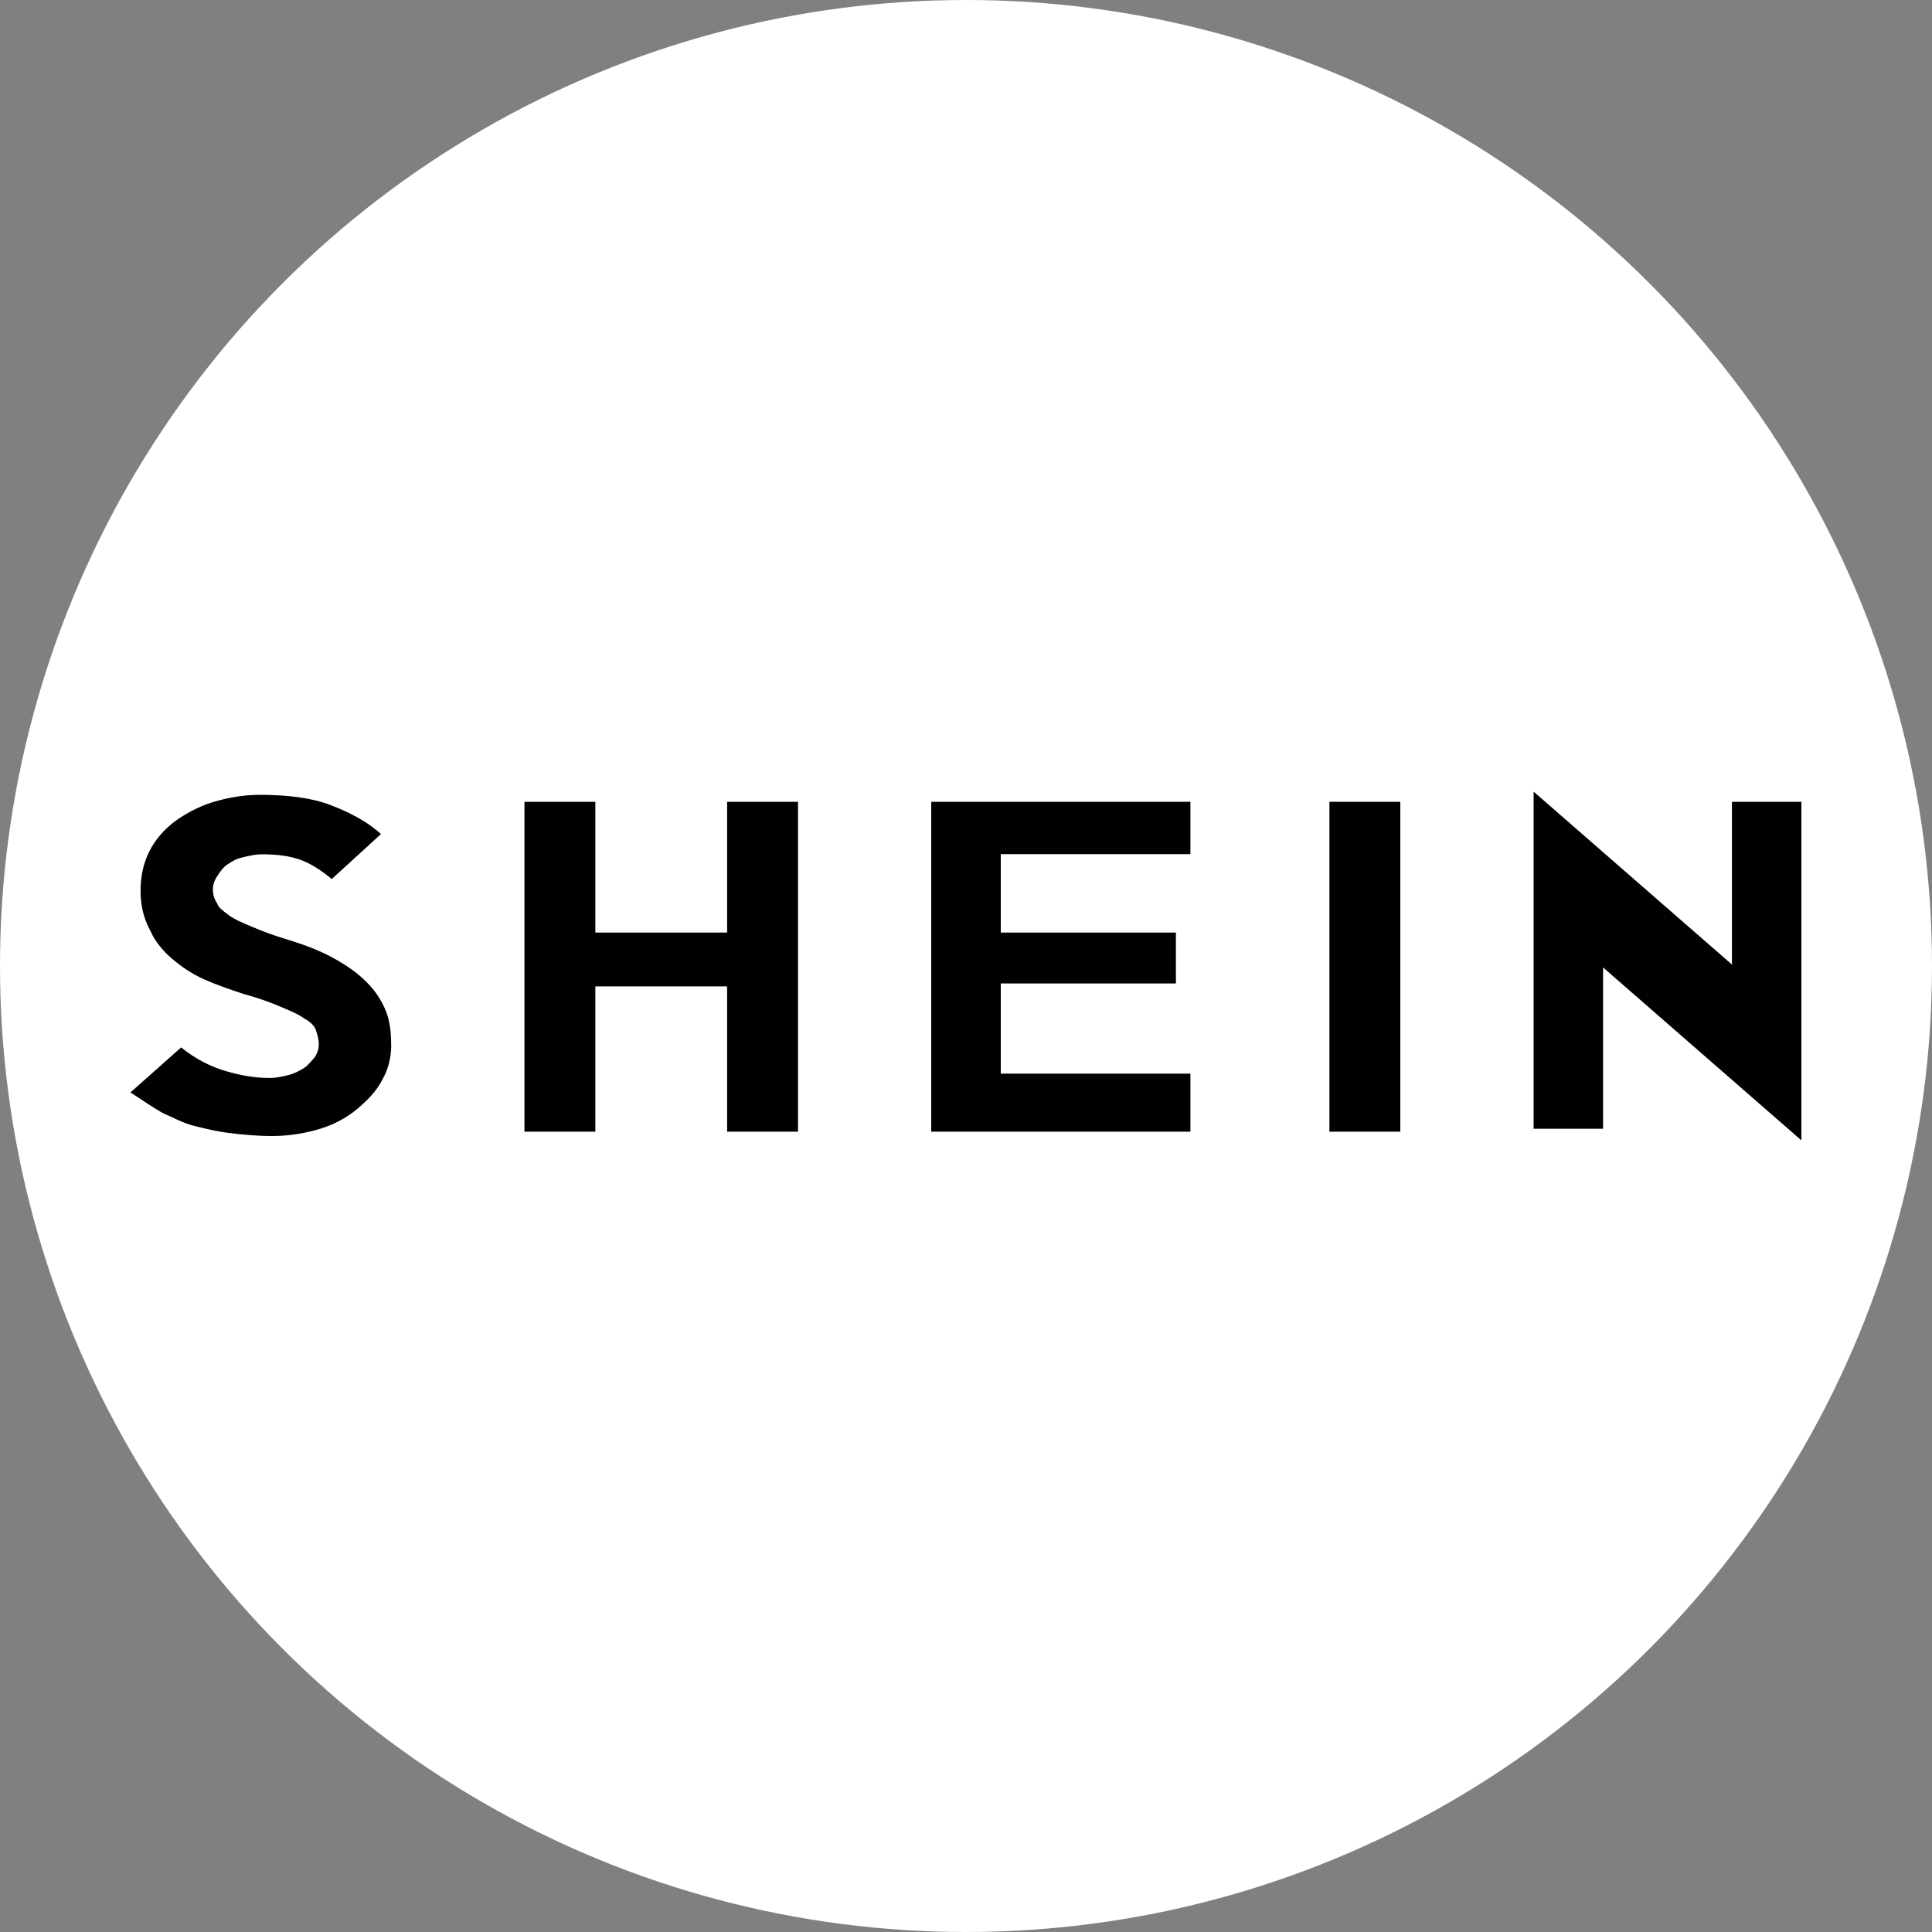 <?xml version="1.0" encoding="UTF-8"?>
<svg id="Layer_2" data-name="Layer 2" xmlns="http://www.w3.org/2000/svg" viewBox="0 0 200 200">
  <rect x="0" y="0" width="200" height="200" fill="#808080" stroke="none"/>
  <defs>
    <style>
      .cls-1 {
        fill: #fff;
      }

      .cls-2 {
        fill: #010101;
      }
    </style>
  </defs>
  <g id="Layer_1-2" data-name="Layer 1">
    <g>
      <circle class="cls-1" cx="100" cy="100" r="100"/>
      <path class="cls-2" d="M40.5,108.12c0,1.35-.3,2.56-.9,3.61-.6,1.2-1.5,2.11-2.55,3.01-1.05.9-2.4,1.65-3.9,2.11-1.5.45-3.15.75-4.95.75-1.65,0-3.15-.15-4.35-.3-1.35-.15-2.55-.45-3.75-.75-1.2-.3-2.25-.9-3.3-1.35-1.05-.6-2.1-1.35-3.3-2.11l5.25-4.66c1.5,1.2,3,1.96,4.5,2.41,1.5.45,3,.75,4.65.75.75,0,1.35-.15,1.95-.3.6-.15,1.2-.45,1.65-.75.45-.3.75-.75,1.05-1.05.3-.45.45-.9.45-1.35,0-.6-.15-1.05-.3-1.5-.15-.45-.6-.9-1.2-1.2-.6-.45-1.35-.75-2.4-1.2s-2.25-.9-3.9-1.35c-1.35-.45-2.7-.9-4.05-1.5-1.35-.6-2.4-1.35-3.3-2.11-.9-.75-1.8-1.81-2.25-2.86-.75-1.35-1.05-2.71-1.05-4.21s.3-2.86.9-4.06c.6-1.2,1.5-2.26,2.7-3.16,1.05-.75,2.4-1.5,3.9-1.96,1.5-.45,3.15-.75,4.8-.75,2.85,0,5.4.3,7.34,1.05,1.95.75,3.75,1.65,5.25,3.01l-5.1,4.66c-.9-.75-1.95-1.5-3.15-1.96-1.2-.45-2.55-.6-4.05-.6-.75,0-1.35.15-1.95.3-.75.15-1.2.45-1.65.75-.45.3-.75.75-1.05,1.2s-.45.9-.45,1.35c0,.6.15,1.05.45,1.5.15.45.6.75,1.2,1.2s1.35.75,2.4,1.2c1.05.45,2.25.9,3.75,1.35,1.95.6,3.45,1.2,4.8,1.96,1.35.75,2.4,1.5,3.3,2.41.9.9,1.5,1.81,1.95,2.86.45,1.05.6,2.26.6,3.61ZM82.61,117.15h-7.34v-15.04h-13.64v15.04h-7.34v-34.15h7.34v13.54h13.64v-13.54h7.34v34.15ZM123.23,117.15h-26.83v-34.15h26.83v5.42h-19.63v8.12h18.13v5.27h-18.13v9.33h19.63v6.02ZM144.96,117.15h-7.34v-34.15h7.34v34.15ZM186.48,83v35.05l-20.53-17.9v16.7h-7.19v-34.9l20.53,17.9v-16.85h7.19Z"/>
    </g>
  </g>
</svg>